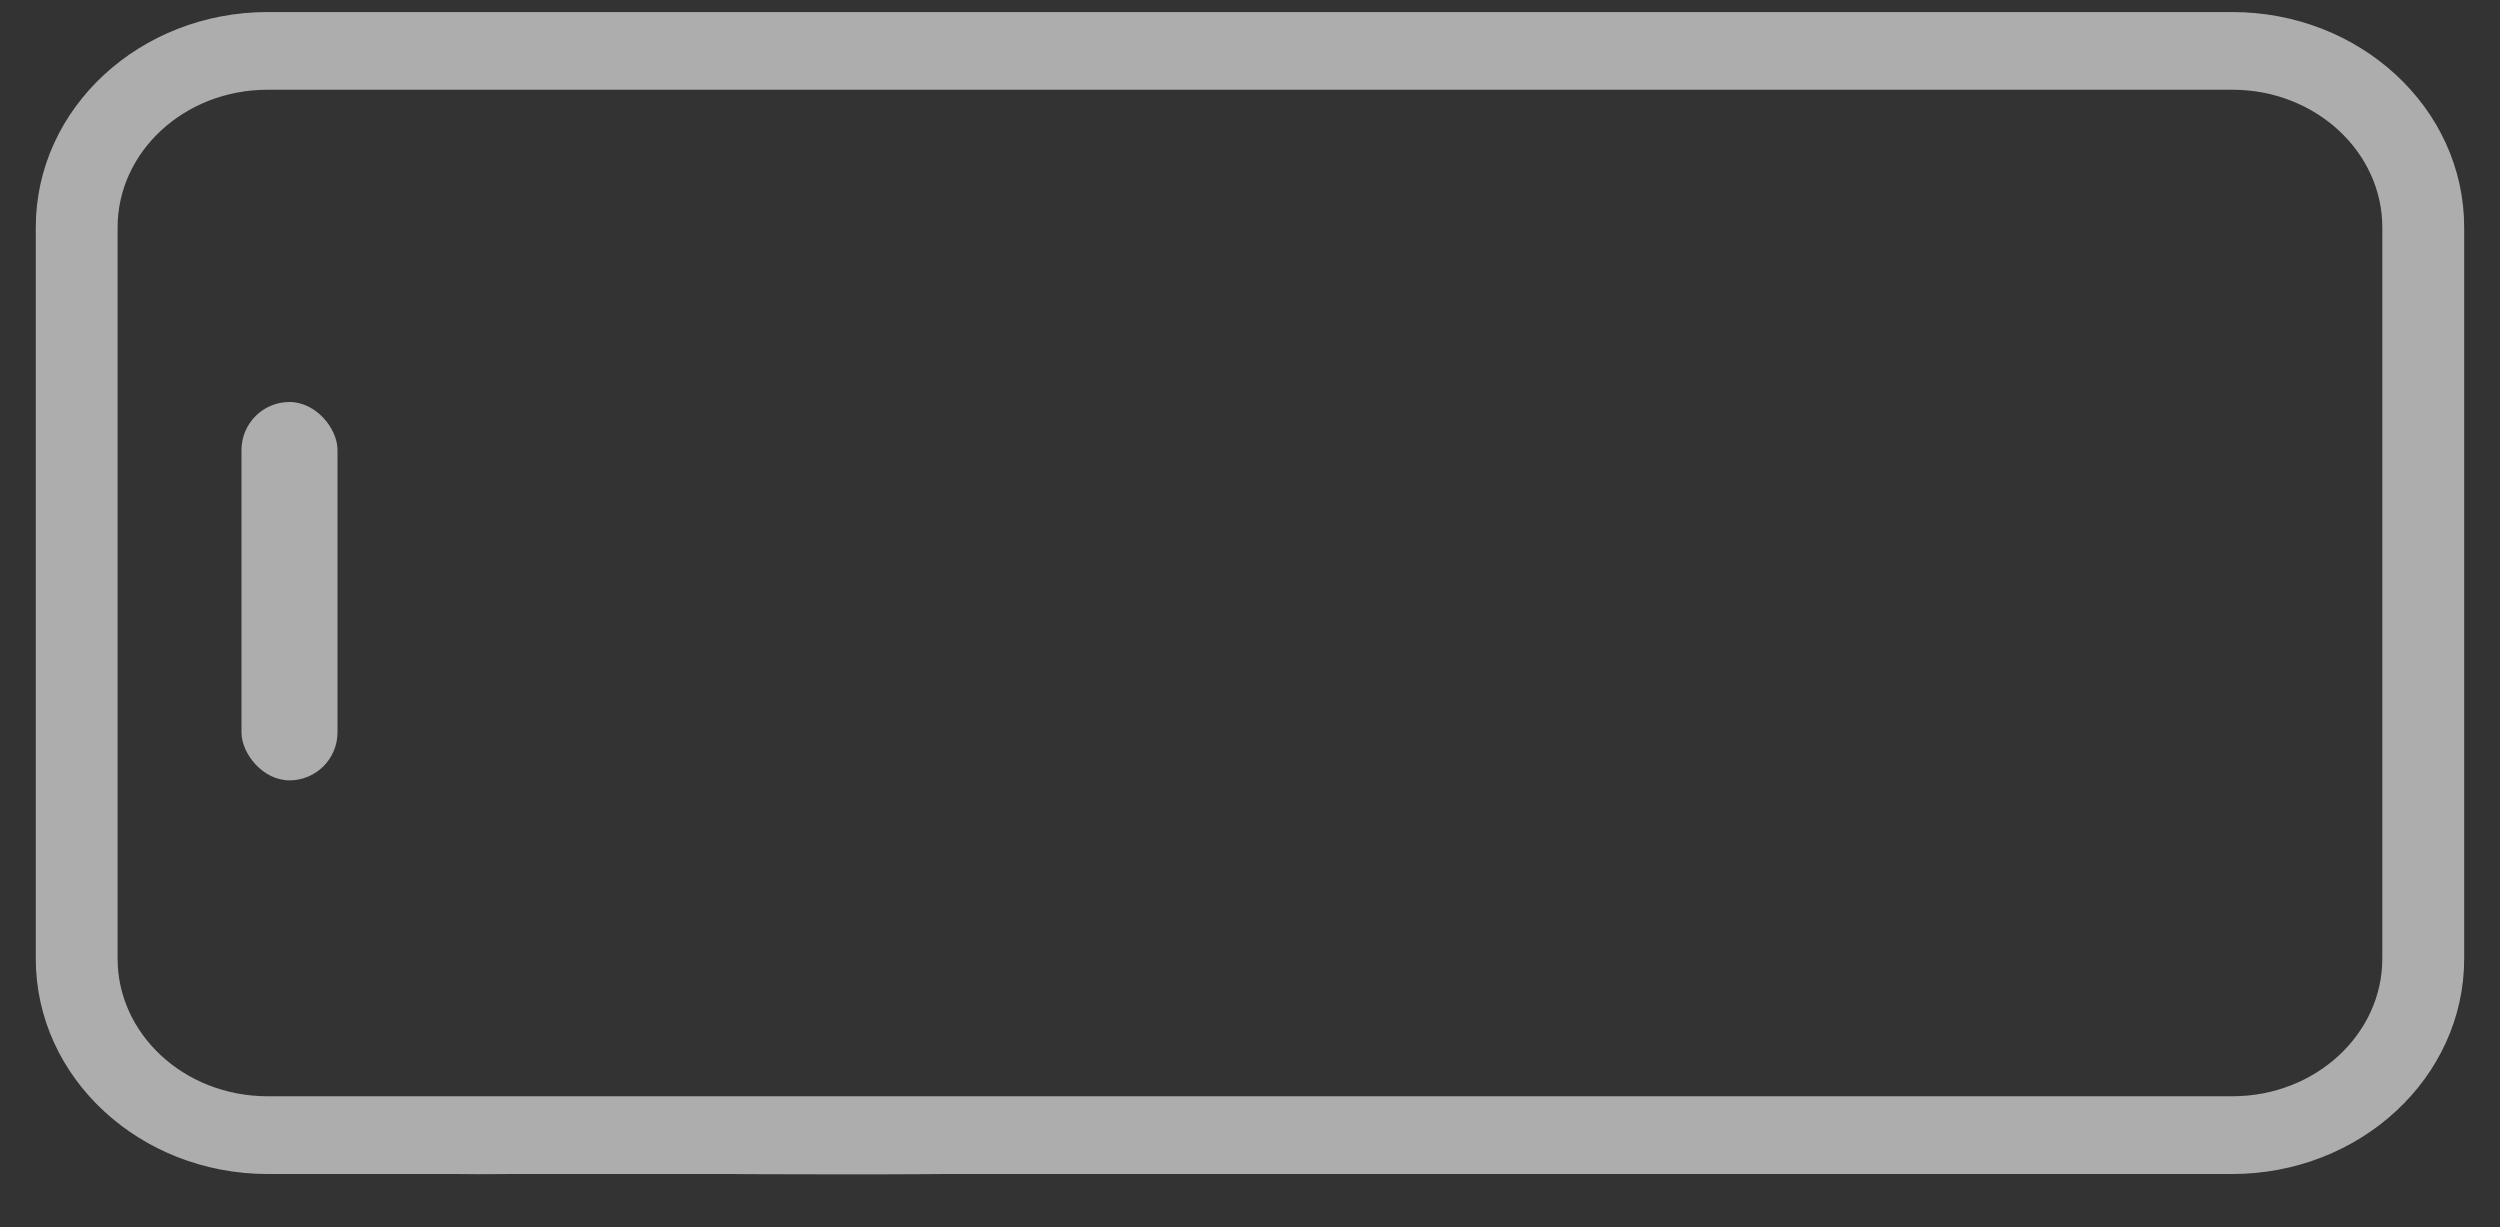 <svg width="55" height="27" viewBox="0 0 55 27" fill="none" xmlns="http://www.w3.org/2000/svg">
<rect x="0" y="0" width="55" height="27" fill="#333333" stroke="none"/>
<g opacity="0.6" clip-path="url(#clip0_5135_3230)">
<path d="M20.897 25.678L49.11 25.678C51.833 25.678 54.062 23.634 54.062 21.09L54.062 5.003C54.062 2.458 51.833 0.415 49.11 0.415L20.896 0.415L20.188 0.415L20.188 0.565L20.188 0.415L20.188 0.415L20.188 0.415L20.187 0.415L20.187 0.415L20.186 0.415L20.186 0.415L20.185 0.415L20.184 0.415L20.183 0.415L20.182 0.415L20.181 0.415L20.18 0.415L20.179 0.415L20.177 0.415L20.176 0.415L20.174 0.415L20.173 0.415L20.171 0.415L20.169 0.415L20.167 0.415L20.165 0.415L20.163 0.415L20.161 0.415L20.159 0.415L20.156 0.415L20.154 0.415L20.151 0.415L20.149 0.415L20.146 0.415L20.143 0.415L20.14 0.415L20.137 0.415L20.134 0.415L20.131 0.415L20.128 0.415L20.125 0.415L20.121 0.415L20.118 0.415L20.114 0.415L20.111 0.415L20.107 0.415L20.103 0.415L20.099 0.415L20.095 0.415L20.091 0.415L20.087 0.415L20.083 0.415L20.079 0.415L20.075 0.415L20.07 0.415L20.066 0.415L20.061 0.415L20.056 0.415L20.052 0.415L20.047 0.415L20.042 0.415L20.037 0.415L20.032 0.415L20.027 0.415L20.021 0.415L20.016 0.415L20.011 0.415L20.006 0.415L20 0.415L19.994 0.415L19.989 0.415L19.983 0.415L19.977 0.415L19.971 0.415L19.965 0.415L19.959 0.415L19.953 0.415L19.947 0.415L19.941 0.415L19.935 0.415L19.928 0.415L19.922 0.415L19.916 0.415L19.909 0.415L19.902 0.415L19.896 0.415L19.889 0.415L19.882 0.415L19.875 0.415L19.868 0.415L19.861 0.415L19.854 0.415L19.847 0.415L19.84 0.415L19.833 0.415L19.825 0.415L19.818 0.415L19.81 0.415L19.803 0.415L19.795 0.415L19.788 0.415L19.78 0.415L19.772 0.415L19.764 0.415L19.756 0.415L19.748 0.415L19.74 0.415L19.732 0.415L19.724 0.415L19.716 0.415L19.708 0.415L19.699 0.415L19.691 0.415L19.683 0.415L19.674 0.415L19.666 0.415L19.657 0.415L19.648 0.415L19.64 0.415L19.631 0.415L19.622 0.415L19.613 0.415L19.604 0.415L19.595 0.415L19.586 0.415L19.577 0.415L19.568 0.415L19.559 0.415L19.549 0.415L19.54 0.415L19.531 0.415L19.521 0.415L19.512 0.415L19.503 0.415L19.493 0.415L19.483 0.415L19.474 0.415L19.464 0.415L19.454 0.415L19.445 0.415L19.435 0.415L19.425 0.415L19.415 0.415L19.405 0.415L19.395 0.415L19.385 0.415L19.375 0.415L19.364 0.415L19.354 0.415L19.344 0.415L19.334 0.415L19.323 0.415L19.313 0.415L19.303 0.415L19.292 0.415L19.282 0.415L19.271 0.415L19.261 0.415L19.25 0.415L19.239 0.415L19.229 0.415L19.218 0.415L19.207 0.415L19.196 0.415L19.185 0.415L19.174 0.415L19.163 0.415L19.152 0.415L19.142 0.415L19.13 0.415L19.119 0.415L19.108 0.415L19.097 0.415L19.086 0.415L19.075 0.415L19.063 0.415L19.052 0.415L19.041 0.415L19.029 0.415L19.018 0.415L19.006 0.415L18.995 0.415L18.983 0.415L18.972 0.415L18.96 0.415L18.949 0.415L18.937 0.415L18.926 0.415L18.914 0.415L18.902 0.415L18.89 0.415L18.879 0.415L18.867 0.415L18.855 0.415L18.843 0.415L18.831 0.415L18.819 0.415L18.807 0.415L18.796 0.415L18.784 0.415L18.771 0.415L18.759 0.415L18.747 0.415L18.735 0.415L18.723 0.415L18.711 0.415L18.699 0.415L18.687 0.415L18.674 0.415L18.662 0.415L18.65 0.415L18.638 0.415L18.625 0.415L18.613 0.415L18.601 0.415L18.588 0.415L18.576 0.415L18.564 0.415L18.551 0.415L18.539 0.415L18.526 0.415L18.514 0.415L18.501 0.415L18.489 0.415L18.476 0.415L18.464 0.415L18.451 0.415L18.439 0.415L18.426 0.415L18.413 0.415L18.401 0.415L18.388 0.415L18.376 0.415L18.363 0.415L18.35 0.415L18.338 0.415L18.325 0.415L18.312 0.415L18.299 0.415L18.287 0.415L18.274 0.415L18.261 0.415L18.248 0.415L18.236 0.415L18.223 0.415L18.21 0.415L18.197 0.415L18.184 0.415L18.172 0.415L18.159 0.415L18.146 0.415L18.133 0.415L18.12 0.415L18.108 0.415L18.095 0.415L18.082 0.415L18.069 0.415L18.056 0.415L18.043 0.415L18.03 0.415L18.017 0.415L18.005 0.415L17.992 0.415L17.979 0.415L17.966 0.415L17.953 0.415L17.94 0.415L17.927 0.415L17.914 0.415L17.901 0.415L17.888 0.415L17.875 0.415L17.863 0.415L17.85 0.415L17.837 0.415L17.824 0.415L17.811 0.415L17.798 0.415L17.785 0.415L17.772 0.415L17.759 0.415L17.747 0.415L17.734 0.415L17.721 0.415L17.708 0.415L17.695 0.415L17.682 0.415L17.669 0.415L17.656 0.415L17.644 0.415L17.631 0.415L17.618 0.415L17.605 0.415L17.592 0.415L17.579 0.415L17.567 0.415L17.554 0.415L17.541 0.415L17.528 0.415L17.516 0.415L17.503 0.415L17.49 0.415L17.477 0.415L17.465 0.415L17.452 0.415L17.439 0.415L17.427 0.415L17.414 0.415L17.401 0.415L17.389 0.415L17.376 0.415L17.363 0.415L17.351 0.415L17.338 0.415L17.326 0.415L17.313 0.415L17.301 0.415L17.288 0.415L17.276 0.415L17.263 0.415L17.251 0.415L17.238 0.415L17.226 0.415L17.214 0.415L17.201 0.415L17.189 0.415L17.177 0.415L17.164 0.415L17.152 0.415L17.14 0.415L17.127 0.415L17.115 0.415L17.103 0.415L17.091 0.415L17.079 0.415L17.067 0.415L17.054 0.415L17.042 0.415L17.03 0.415L17.018 0.415L17.006 0.415L16.994 0.415L16.982 0.415L16.97 0.415L16.958 0.415L16.947 0.415L16.935 0.415L16.923 0.415L16.911 0.415L16.899 0.415L16.888 0.415L16.876 0.415L16.864 0.415L16.852 0.415L16.841 0.415L16.829 0.415L16.818 0.415L16.806 0.415L16.795 0.415L16.783 0.415L16.772 0.415L16.76 0.415L16.749 0.415L16.738 0.415L16.726 0.415L16.715 0.415L16.704 0.415L16.693 0.415L16.682 0.415L16.671 0.415L16.659 0.415L16.648 0.415L16.637 0.415L16.626 0.415L16.615 0.415L16.605 0.415L16.594 0.415L16.583 0.415L16.572 0.415L16.561 0.415L16.551 0.415L16.54 0.415L16.529 0.415L16.519 0.415L16.508 0.415L16.498 0.415L16.487 0.415L16.477 0.415L16.466 0.415L16.456 0.415L16.446 0.415L16.436 0.415L16.425 0.415L16.415 0.415L16.405 0.415L16.395 0.415L16.385 0.415L16.375 0.415L16.365 0.415L16.355 0.415L16.346 0.415L16.336 0.415L16.326 0.415L16.316 0.415L16.307 0.415L16.297 0.415L16.288 0.415L16.278 0.415L16.269 0.415L16.259 0.415L16.25 0.415L16.241 0.415L16.231 0.415L16.222 0.415L16.213 0.415L16.204 0.415L16.195 0.415L16.186 0.415L16.177 0.415L16.168 0.415L16.159 0.415L16.151 0.415L16.142 0.415L16.133 0.415L16.125 0.415L16.116 0.415L16.108 0.415L16.099 0.415L16.091 0.415L16.082 0.415L16.074 0.415L16.066 0.415L16.058 0.415L16.05 0.415L16.042 0.415L16.034 0.415L16.026 0.415L16.018 0.415L16.01 0.415L16.003 0.415L15.995 0.415L15.988 0.415L15.98 0.415L15.973 0.415L15.965 0.415L15.958 0.415L15.95 0.415L15.943 0.415L15.936 0.415L15.929 0.415L15.922 0.415L15.915 0.415L15.908 0.415L15.901 0.415L15.895 0.415L15.888 0.415L15.881 0.415L15.875 0.415L15.868 0.415L15.862 0.415L15.856 0.415L15.849 0.415L15.843 0.415L15.837 0.415L15.831 0.415L15.825 0.415L15.819 0.415L15.813 0.415L15.807 0.415L15.802 0.415L15.796 0.415L15.79 0.415L15.785 0.415L15.78 0.415L15.774 0.415L15.769 0.415L15.764 0.415L15.759 0.415L15.754 0.415L15.749 0.415L15.744 0.415L15.739 0.415L15.734 0.415L15.73 0.415L15.725 0.415L15.721 0.415L15.716 0.415L15.712 0.415L15.708 0.415L15.703 0.415L15.699 0.415L15.695 0.415L15.691 0.415L15.688 0.415L15.684 0.415L15.68 0.415L15.676 0.415L15.673 0.415L15.669 0.415L15.666 0.415L15.663 0.415L15.66 0.415L15.656 0.415L15.653 0.415L15.65 0.415L15.648 0.415L15.645 0.415L15.642 0.415L15.64 0.415L15.637 0.415L15.635 0.415L15.632 0.415L15.63 0.415L15.628 0.415L15.626 0.415L15.624 0.415L15.622 0.415L15.62 0.415L15.618 0.415L15.616 0.415L15.614 0.415L15.612 0.415L15.61 0.415L15.608 0.415L15.606 0.415L15.604 0.415L15.602 0.415L15.6 0.415L15.598 0.415L15.597 0.415L15.595 0.415L15.592 0.415L15.591 0.415L15.589 0.415L15.587 0.415L15.585 0.415L15.583 0.415L15.581 0.415L15.579 0.415L15.577 0.415L15.575 0.415L15.573 0.415L15.571 0.415L15.569 0.415L15.567 0.415L15.565 0.415L15.563 0.415L15.561 0.415L15.559 0.415L15.557 0.415L15.555 0.415L15.553 0.415L15.551 0.415L15.549 0.415L15.547 0.415L15.545 0.415L15.543 0.415L15.541 0.415L15.539 0.415L15.537 0.415L15.535 0.415L15.533 0.415L15.531 0.415L15.529 0.415L15.527 0.415L15.525 0.415L15.523 0.415L15.521 0.415L15.519 0.415L15.517 0.415L15.515 0.415L15.513 0.415L15.511 0.415L15.509 0.415L15.507 0.415L15.505 0.415L15.503 0.415L15.501 0.415L15.499 0.415L15.497 0.415L15.495 0.415L15.493 0.415L15.491 0.415L15.489 0.415L15.487 0.415L15.485 0.415L15.483 0.415L15.481 0.415L15.479 0.415L15.477 0.415L15.475 0.415L15.473 0.415L15.471 0.415L15.469 0.415L15.467 0.415L15.465 0.415L15.463 0.415L15.461 0.415L15.459 0.415L15.457 0.415L15.455 0.415L15.453 0.415L15.451 0.415L15.449 0.415L15.447 0.415L15.445 0.415L15.443 0.415L15.441 0.415L15.439 0.415L15.437 0.415L15.435 0.415L15.433 0.415L15.431 0.415L15.429 0.415L15.427 0.415L15.425 0.415L15.423 0.415L15.421 0.415L15.419 0.415L15.417 0.415L15.415 0.415L15.413 0.415L15.411 0.415L15.409 0.415L15.407 0.415L15.405 0.415L15.403 0.415L15.402 0.415L15.399 0.415L15.398 0.415L15.396 0.415L15.393 0.415L15.392 0.415L15.39 0.415L15.388 0.415L15.386 0.415L15.384 0.415L15.382 0.415L15.38 0.415L15.378 0.415L15.376 0.415L15.374 0.415L15.372 0.415L15.37 0.415L15.368 0.415L15.366 0.415L15.364 0.415L15.362 0.415L15.36 0.415L15.358 0.415L15.356 0.415L15.354 0.415L15.352 0.415L15.35 0.415L15.348 0.415L15.346 0.415L15.344 0.415L15.342 0.415L15.34 0.415L15.338 0.415L15.336 0.415L15.335 0.415L15.333 0.415L15.331 0.415L15.329 0.415L15.327 0.415L15.325 0.415L15.323 0.415L15.321 0.415L15.319 0.415L15.317 0.415L15.315 0.415L15.313 0.415L15.311 0.415L15.309 0.415L15.307 0.415L15.306 0.415L15.304 0.415L15.302 0.415L15.3 0.415L15.298 0.415L15.296 0.415L15.294 0.415L15.292 0.415L15.29 0.415L15.288 0.415L15.287 0.415L15.285 0.415L15.283 0.415L15.281 0.415L15.279 0.415L15.277 0.415L15.275 0.415L15.273 0.415L15.271 0.415L15.269 0.415L15.268 0.415L15.266 0.415L15.264 0.415L15.262 0.415L15.26 0.415L15.258 0.415L15.256 0.415L15.255 0.415L15.253 0.415L15.251 0.415L15.249 0.415L15.247 0.415L15.245 0.415L15.243 0.415L15.242 0.415L15.24 0.415L15.238 0.415L15.236 0.415L15.234 0.415L15.232 0.415L15.23 0.415L15.229 0.415L15.227 0.415L15.225 0.415L15.223 0.415L15.221 0.415L15.22 0.415L15.218 0.415L15.216 0.415L15.214 0.415L15.212 0.415L15.21 0.415L15.209 0.415L15.207 0.415L15.205 0.415L15.203 0.415L15.201 0.415L15.2 0.415L15.198 0.415L15.196 0.415L15.194 0.415L15.193 0.415L15.191 0.415L15.189 0.415L15.187 0.415L15.185 0.415L15.184 0.415L15.182 0.415L15.18 0.415L15.178 0.415L15.177 0.415L15.175 0.415L15.173 0.415L15.172 0.415L15.17 0.415L15.168 0.415L15.166 0.415L15.165 0.415L15.163 0.415L15.161 0.415L15.159 0.415L15.158 0.415L15.156 0.415L15.154 0.415L15.153 0.415L15.151 0.415L15.149 0.415L15.148 0.415L15.146 0.415L15.144 0.415L15.143 0.415L15.141 0.415L15.139 0.415L15.138 0.415L15.136 0.415L15.134 0.415L15.133 0.415L15.131 0.415L15.129 0.415L15.128 0.415L15.126 0.415L15.124 0.415L15.123 0.415L15.121 0.415L15.12 0.415L15.118 0.415L15.116 0.415L15.115 0.415L15.113 0.415L15.111 0.415L15.11 0.415L15.108 0.415L15.107 0.415L15.105 0.415L15.104 0.415L15.102 0.415L15.1 0.415L15.099 0.415L15.097 0.415L15.096 0.415L15.094 0.415L15.093 0.415L15.091 0.415L15.09 0.415L15.088 0.415L15.086 0.415L15.085 0.415L15.083 0.415L15.082 0.415L15.08 0.415L15.079 0.415L15.077 0.415L15.076 0.415L15.074 0.415L15.073 0.415L15.071 0.415L15.07 0.415L15.068 0.415L15.067 0.415L15.066 0.415L15.064 0.415L15.063 0.415L15.061 0.415L15.06 0.415L15.058 0.415L15.057 0.415L15.055 0.415L15.054 0.415L15.053 0.415L15.051 0.415L15.05 0.415L15.048 0.415L15.047 0.415L15.045 0.415L15.044 0.415L15.043 0.415L15.041 0.415L15.04 0.415L15.039 0.415L15.037 0.415L15.036 0.415L15.034 0.415L15.033 0.415L15.032 0.415L15.03 0.415L15.029 0.415L15.028 0.415L15.026 0.415L15.025 0.415L15.024 0.415L15.022 0.415L15.021 0.415L15.02 0.415L15.018 0.415L15.017 0.415L15.016 0.415L15.015 0.415L15.013 0.415L15.012 0.415L15.011 0.415L15.01 0.415L15.008 0.415L15.007 0.415L15.006 0.415L15.005 0.415L15.003 0.415L15.002 0.415L15.001 0.415L15 0.415L14.998 0.415L14.997 0.415L14.996 0.415L14.995 0.415L14.994 0.415L14.992 0.415L14.991 0.415L14.99 0.415L14.989 0.415L14.988 0.415L14.987 0.415L14.986 0.415L14.984 0.415L14.983 0.415L14.982 0.415L14.981 0.415L14.98 0.415L14.979 0.415L14.978 0.415L14.977 0.415L14.976 0.415L14.975 0.415L14.973 0.415L14.972 0.415L14.971 0.415L14.97 0.415L14.969 0.415L14.968 0.415L14.967 0.415L14.966 0.415L14.965 0.415L14.964 0.415L14.963 0.415L14.962 0.415L14.961 0.415L14.96 0.415L14.959 0.415L14.958 0.415L14.957 0.415L14.956 0.415L14.955 0.415L14.954 0.415L14.953 0.415L14.952 0.415L14.951 0.415L14.95 0.415L14.95 0.415L14.948 0.415L14.948 0.415L14.947 0.415L14.946 0.415L14.945 0.415L14.944 0.415L14.943 0.415L14.942 0.415L14.941 0.415L14.941 0.415L14.94 0.415L14.939 0.415L14.938 0.415L14.937 0.415L14.936 0.415L14.936 0.415L14.935 0.415L14.934 0.415L14.933 0.415L14.932 0.415L14.932 0.415L14.931 0.415L14.93 0.415L14.929 0.415L14.929 0.415L14.928 0.415L14.927 0.415L14.926 0.415L14.926 0.415L14.925 0.415L14.924 0.415L14.924 0.415L14.923 0.415L14.922 0.415L14.922 0.415L14.921 0.415L14.92 0.415L14.92 0.415L14.919 0.415L14.918 0.415L14.918 0.415L14.917 0.415L14.916 0.415L14.916 0.415L14.915 0.415L14.915 0.415L14.914 0.415L14.914 0.415L14.913 0.415L14.912 0.415L14.912 0.415L14.911 0.415L14.911 0.415L14.91 0.415L14.91 0.415L14.909 0.415L14.909 0.415L14.908 0.415L14.908 0.415L14.907 0.415L14.907 0.415L14.906 0.415L14.906 0.415L14.905 0.415L14.905 0.415L14.904 0.415L14.904 0.415L14.904 0.415L14.903 0.415L14.903 0.415L14.902 0.415L14.902 0.415L14.902 0.415L14.901 0.415L14.901 0.415L14.9 0.415L14.9 0.415L14.9 0.415L14.899 0.415L14.899 0.415L14.899 0.415L14.899 0.415L14.898 0.415L14.898 0.415L14.898 0.415L14.898 0.415L14.897 0.415L14.897 0.415L14.897 0.415L14.896 0.415L14.896 0.415L14.896 0.415L14.896 0.415L14.896 0.415L14.895 0.415L14.895 0.415L14.895 0.415L14.895 0.415L14.895 0.415L14.895 0.415L14.895 0.415L14.894 0.415L14.894 0.415L14.894 0.415L14.894 0.415L14.894 0.415L14.894 0.415L14.894 0.415L14.894 0.415L14.894 0.415L14.894 0.415L14.893 0.415L14.893 0.415L14.893 0.415L5.889 0.415C3.165 0.415 0.937 2.458 0.937 5.003L0.937 21.09C0.937 23.634 3.165 25.678 5.889 25.678L8.891 25.678L10.001 25.678L10.001 25.678L10.538 25.682L10.538 25.682L10.541 25.682L11.292 25.678L11.292 25.678L11.892 25.678L11.892 25.528L11.892 25.678L11.892 25.678L11.892 25.678L11.892 25.678L11.893 25.678L11.896 25.678L11.906 25.678L11.946 25.678L12.08 25.678L12.424 25.678L13.99 25.678L14.601 25.678L14.782 25.678L14.83 25.678L14.843 25.678L14.846 25.678L14.847 25.678L14.847 25.678L14.847 25.678L14.847 25.528L14.847 25.678L15.295 25.678L15.439 25.678L15.48 25.678L15.49 25.678L15.493 25.678L15.493 25.678L15.494 25.678L15.494 25.678L15.494 25.678L15.494 25.528L15.494 25.678L16.093 25.678L16.095 25.678L16.106 25.678L16.145 25.678L16.287 25.68C16.405 25.681 16.565 25.682 16.731 25.682C16.803 25.682 16.942 25.683 17.132 25.683C17.819 25.685 19.16 25.689 20.232 25.682C20.362 25.682 20.528 25.68 20.662 25.679L20.83 25.678L20.88 25.678L20.893 25.678L20.896 25.678L20.897 25.678ZM2.437 21.09L2.437 5.003C2.437 3.258 3.971 1.824 5.889 1.824L49.11 1.824C51.027 1.824 52.561 3.258 52.561 5.003L52.561 21.09C52.561 22.834 51.027 24.268 49.11 24.268L5.889 24.268C3.971 24.268 2.437 22.834 2.437 21.09Z" fill="white" stroke="white" stroke-width="0.3"/>
<rect x="5.313" y="8.844" width="2.112" height="8.324" rx="1.056" fill="white"/>
</g>
<defs>
<clipPath id="clip0_5135_3230">
<rect width="26.012" height="53.882" fill="white" transform="translate(0.559 26.012) rotate(-90)"/>
</clipPath>
</defs>
</svg>
